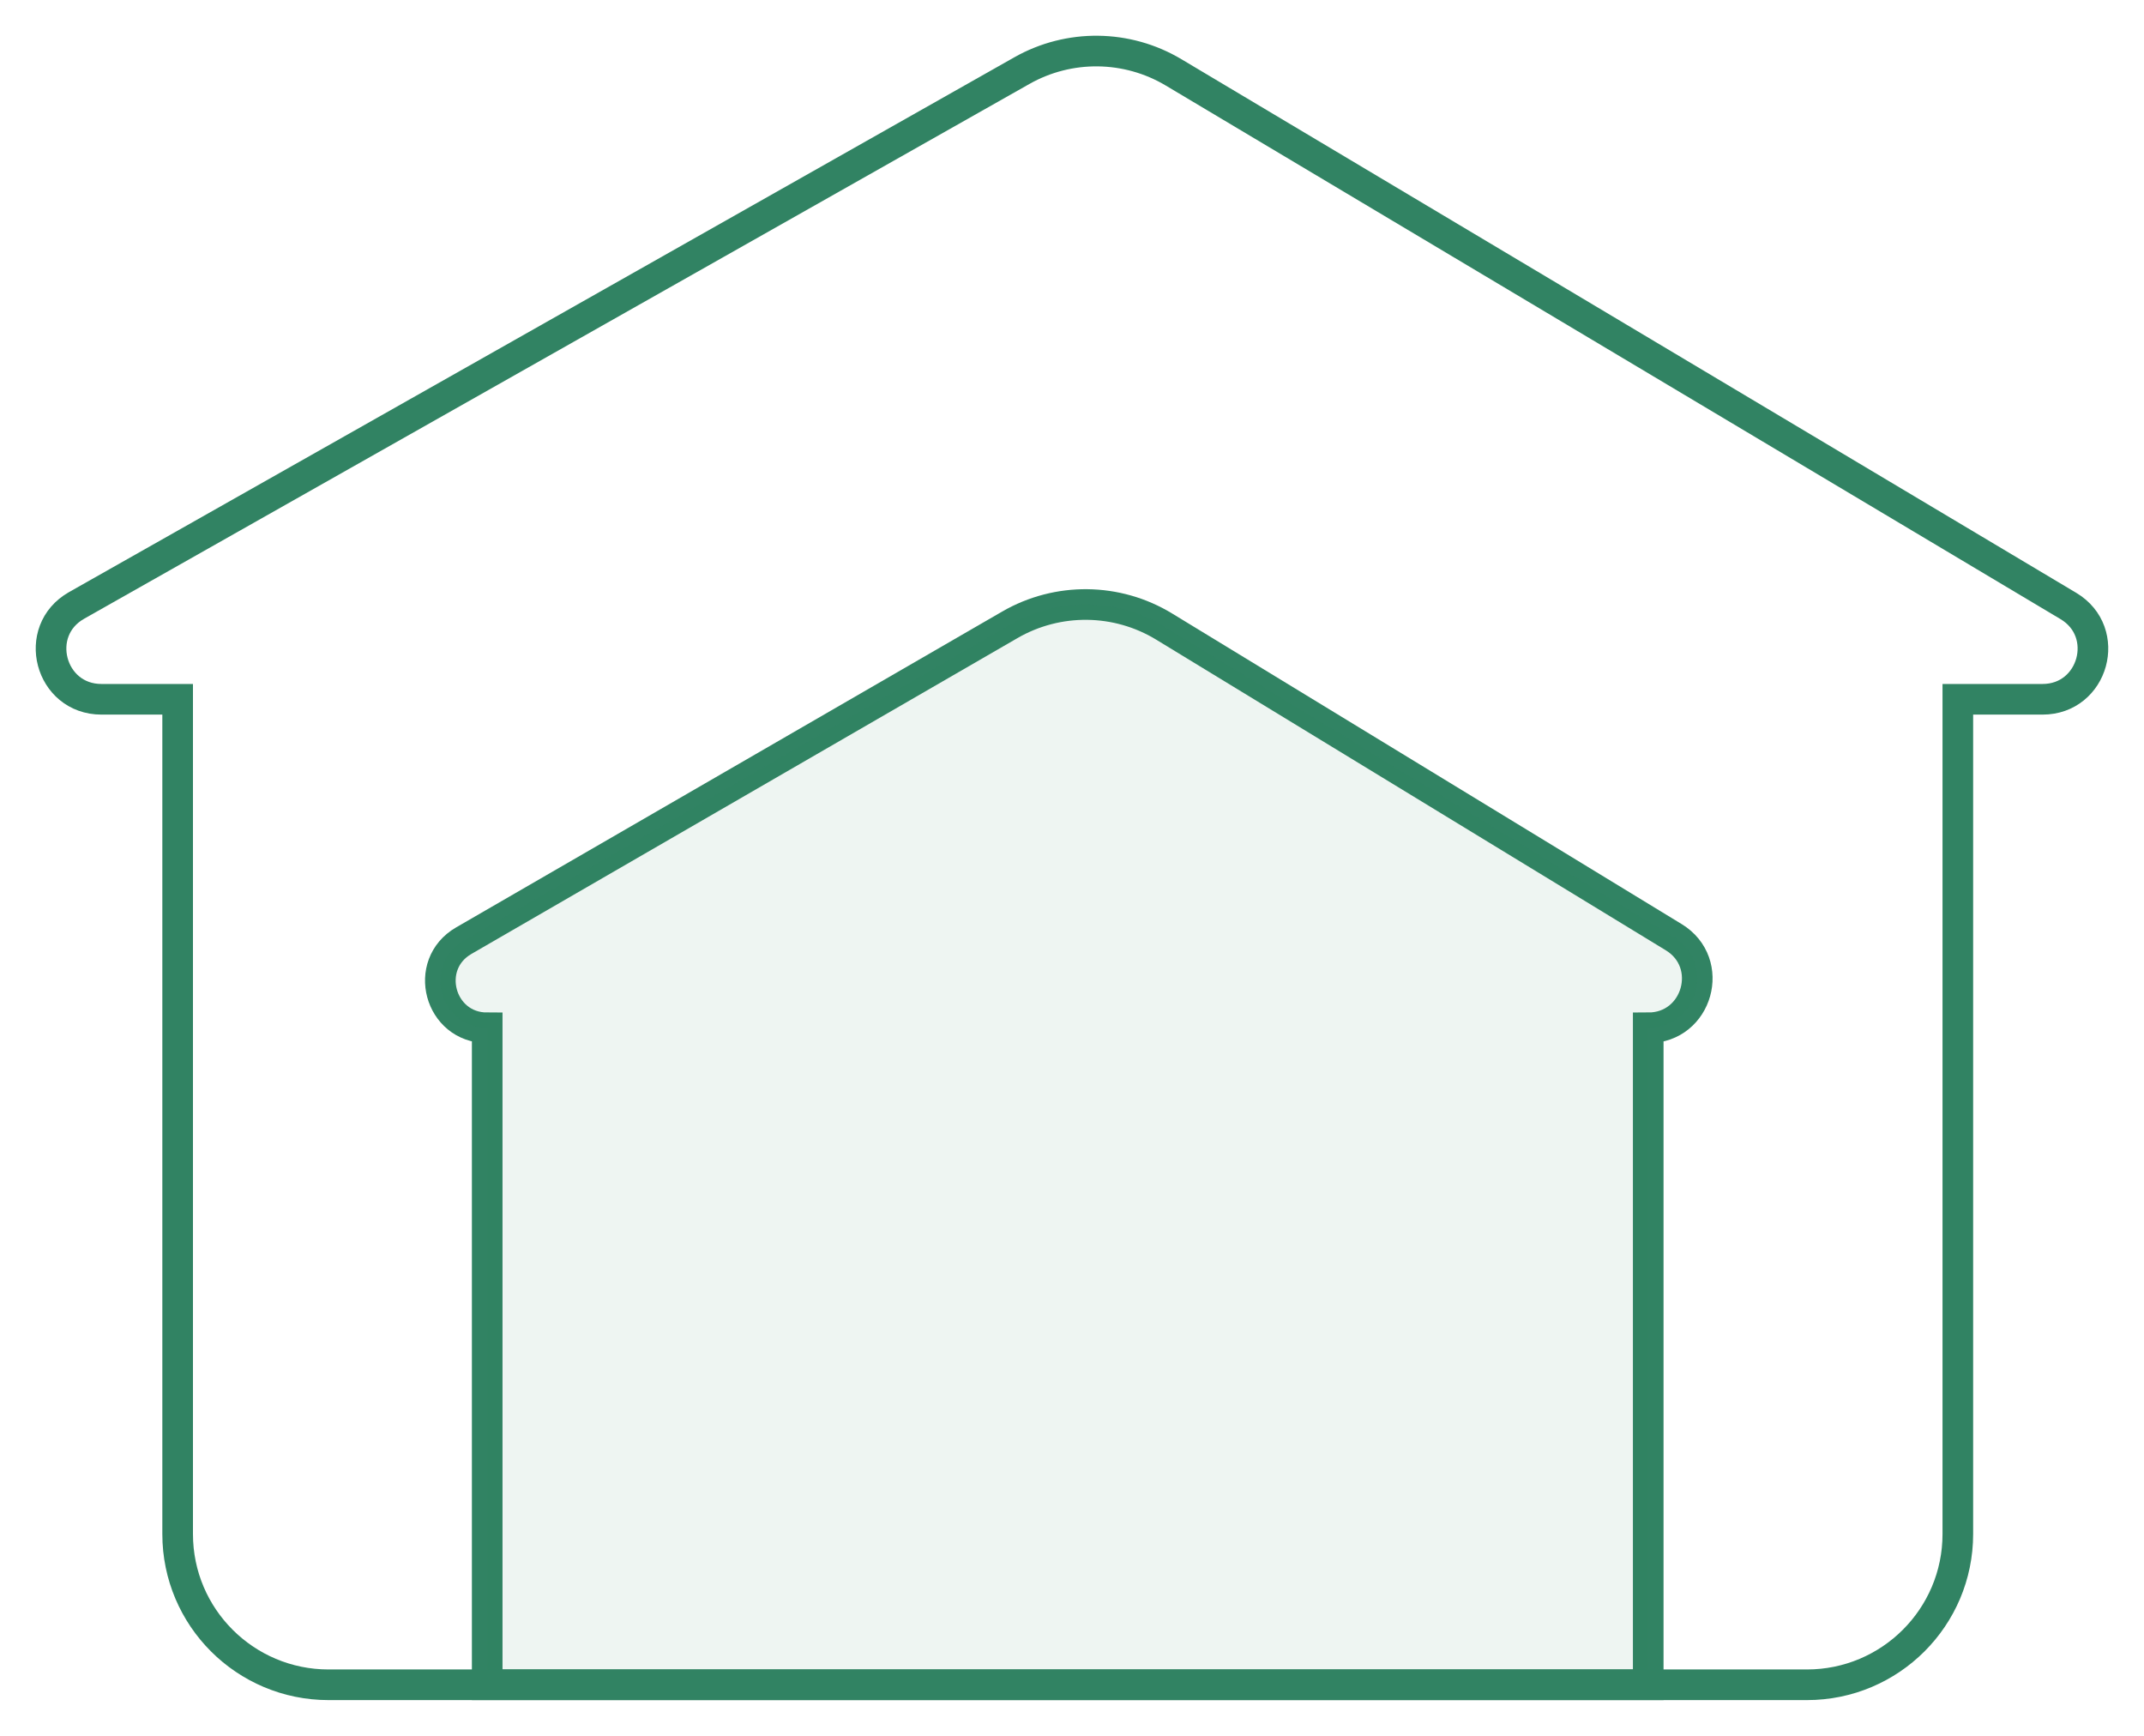 <?xml version="1.0" encoding="UTF-8"?>
<svg xmlns="http://www.w3.org/2000/svg" width="42" height="34" viewBox="0 0 42 34" fill="none">
  <path d="M32.788 18.357C33.614 18.861 33.257 20.132 32.288 20.132V33H9.544V20.132C8.607 20.132 8.274 18.894 9.085 18.425L19.783 12.238C20.721 11.696 21.881 11.709 22.806 12.273L32.788 18.357Z" stroke="#318363" stroke-width="0.6"></path>
  <path opacity="0.08" d="M32.788 18.357C33.614 18.861 33.257 20.132 32.288 20.132V33H9.544V20.132C8.607 20.132 8.274 18.894 9.085 18.425L19.783 12.238C20.721 11.696 21.881 11.709 22.806 12.273L32.788 18.357Z" fill="#318363"></path>
  <path d="M40.518 11.869C41.377 12.381 41.013 13.697 40.013 13.697H38.353V30.048C38.353 31.678 37.029 33 35.397 33H6.437C4.804 33 3.48 31.678 3.48 30.048V13.697H1.987C0.975 13.697 0.62 12.356 1.501 11.858L20.017 1.384C20.942 0.86 22.078 0.873 22.991 1.418L40.518 11.869Z" stroke="#318363" stroke-width="0.6"></path>
</svg>
